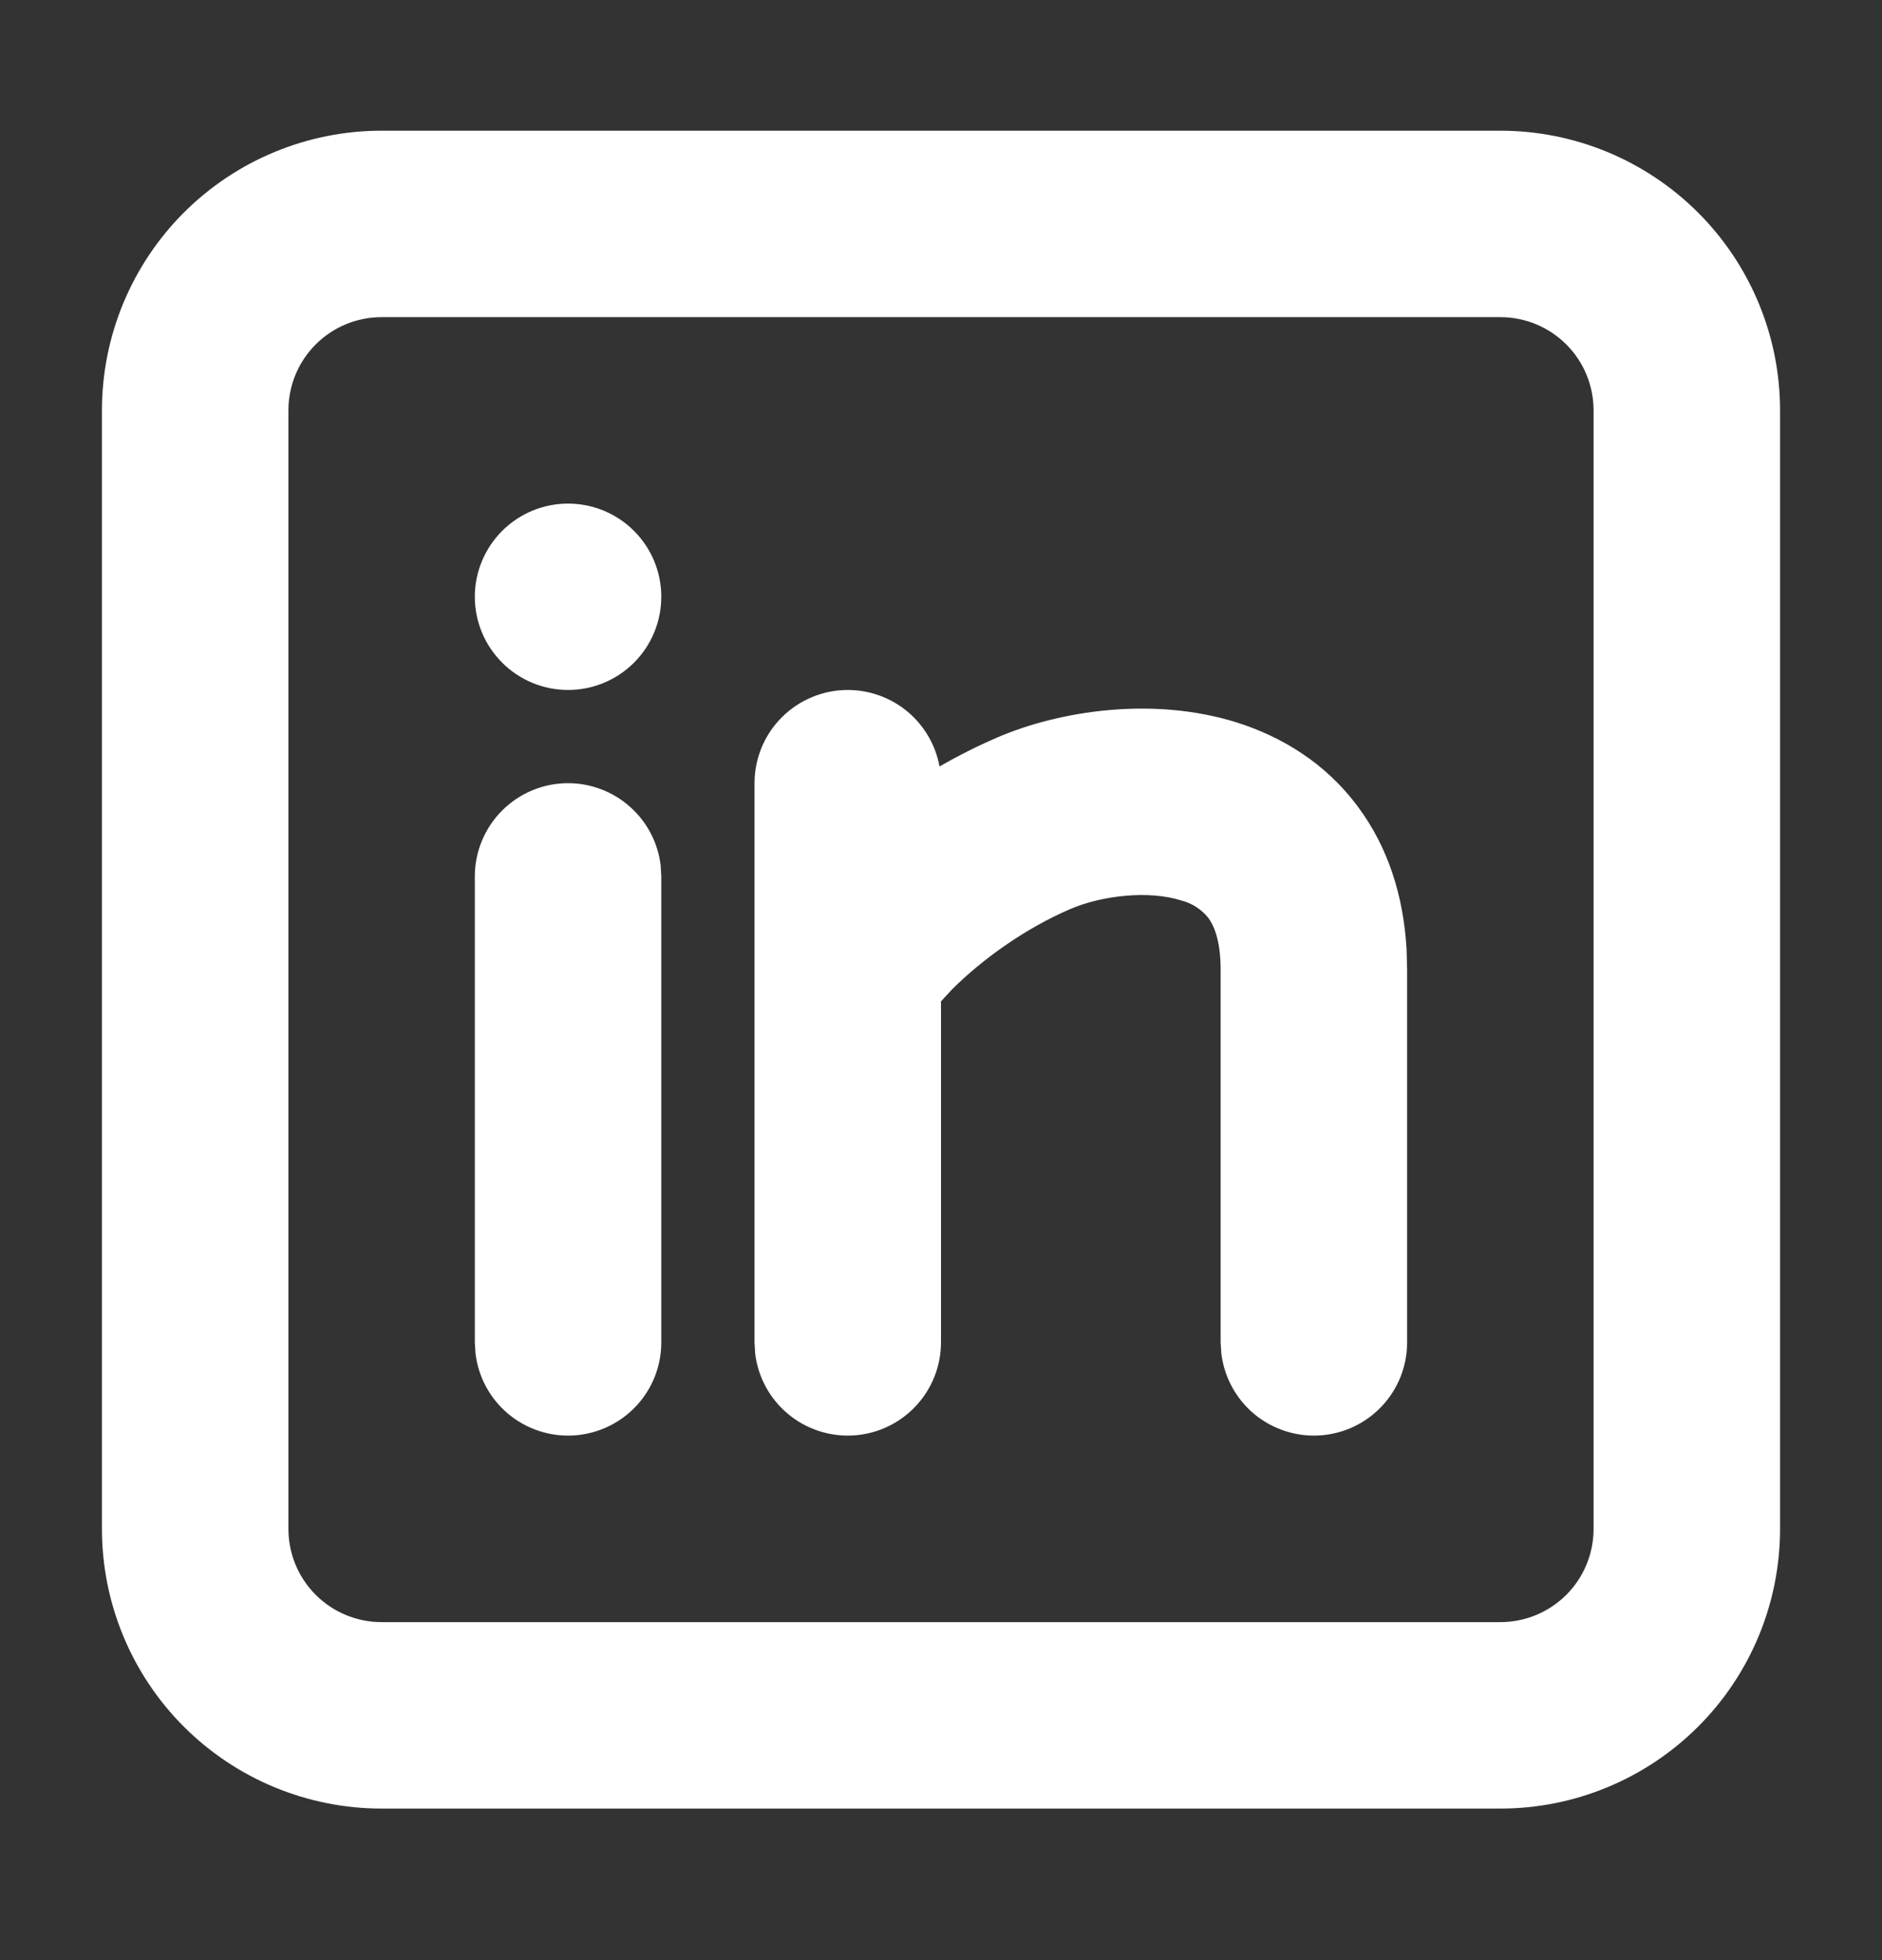 <svg width="24" height="25" viewBox="0 0 24 25" fill="none" xmlns="http://www.w3.org/2000/svg">
<rect x="0" y="0" width="24" height="25" fill="#333333" stroke="none"/>
<path d="M19.133 1.667C20.079 1.667 20.986 2.043 21.655 2.712C22.324 3.381 22.7 4.288 22.7 5.234V19.5C22.7 20.446 22.324 21.354 21.655 22.022C20.986 22.691 20.079 23.067 19.133 23.067H4.866C3.921 23.067 3.013 22.691 2.344 22.022C1.676 21.354 1.3 20.446 1.3 19.5V5.234C1.3 4.288 1.676 3.381 2.344 2.712C3.013 2.043 3.921 1.667 4.866 1.667H19.133ZM19.133 4.045H4.866C4.551 4.045 4.249 4.17 4.026 4.393C3.803 4.616 3.678 4.918 3.678 5.234V19.5C3.678 19.816 3.803 20.118 4.026 20.341C4.249 20.564 4.551 20.689 4.866 20.689H19.133C19.448 20.689 19.751 20.564 19.974 20.341C20.197 20.118 20.322 19.816 20.322 19.5V5.234C20.322 4.918 20.197 4.616 19.974 4.393C19.751 4.17 19.448 4.045 19.133 4.045ZM7.244 9.989C7.535 9.989 7.817 10.096 8.034 10.29C8.252 10.483 8.391 10.75 8.425 11.039L8.433 11.178V17.122C8.433 17.426 8.317 17.717 8.109 17.937C7.901 18.158 7.616 18.29 7.314 18.308C7.011 18.326 6.714 18.227 6.481 18.033C6.249 17.838 6.099 17.563 6.064 17.262L6.055 17.122V11.178C6.055 10.863 6.181 10.56 6.404 10.337C6.627 10.114 6.929 9.989 7.244 9.989ZM10.811 8.8C11.089 8.8 11.359 8.898 11.573 9.076C11.787 9.255 11.931 9.502 11.981 9.776C12.22 9.638 12.468 9.514 12.722 9.404C13.514 9.065 14.702 8.879 15.774 9.215C16.337 9.394 16.902 9.726 17.32 10.294C17.695 10.799 17.897 11.414 17.937 12.104L17.944 12.367V17.122C17.944 17.426 17.828 17.717 17.62 17.937C17.412 18.158 17.128 18.29 16.825 18.308C16.523 18.326 16.225 18.227 15.992 18.033C15.76 17.838 15.611 17.563 15.575 17.262L15.566 17.122V12.367C15.566 11.975 15.471 11.792 15.409 11.707C15.321 11.597 15.198 11.518 15.061 11.484C14.648 11.353 14.052 11.422 13.656 11.591C13.062 11.845 12.517 12.245 12.146 12.614L12 12.771V17.122C11.999 17.426 11.883 17.717 11.675 17.937C11.467 18.158 11.183 18.29 10.881 18.308C10.578 18.326 10.28 18.227 10.048 18.033C9.815 17.838 9.666 17.563 9.63 17.262L9.622 17.122V9.989C9.622 9.674 9.747 9.371 9.97 9.149C10.193 8.926 10.496 8.8 10.811 8.8ZM7.244 6.423C7.56 6.423 7.862 6.548 8.085 6.771C8.308 6.994 8.433 7.296 8.433 7.611C8.433 7.927 8.308 8.229 8.085 8.452C7.862 8.675 7.56 8.8 7.244 8.8C6.929 8.8 6.627 8.675 6.404 8.452C6.181 8.229 6.055 7.927 6.055 7.611C6.055 7.296 6.181 6.994 6.404 6.771C6.627 6.548 6.929 6.423 7.244 6.423Z" fill="white"/>
</svg>
